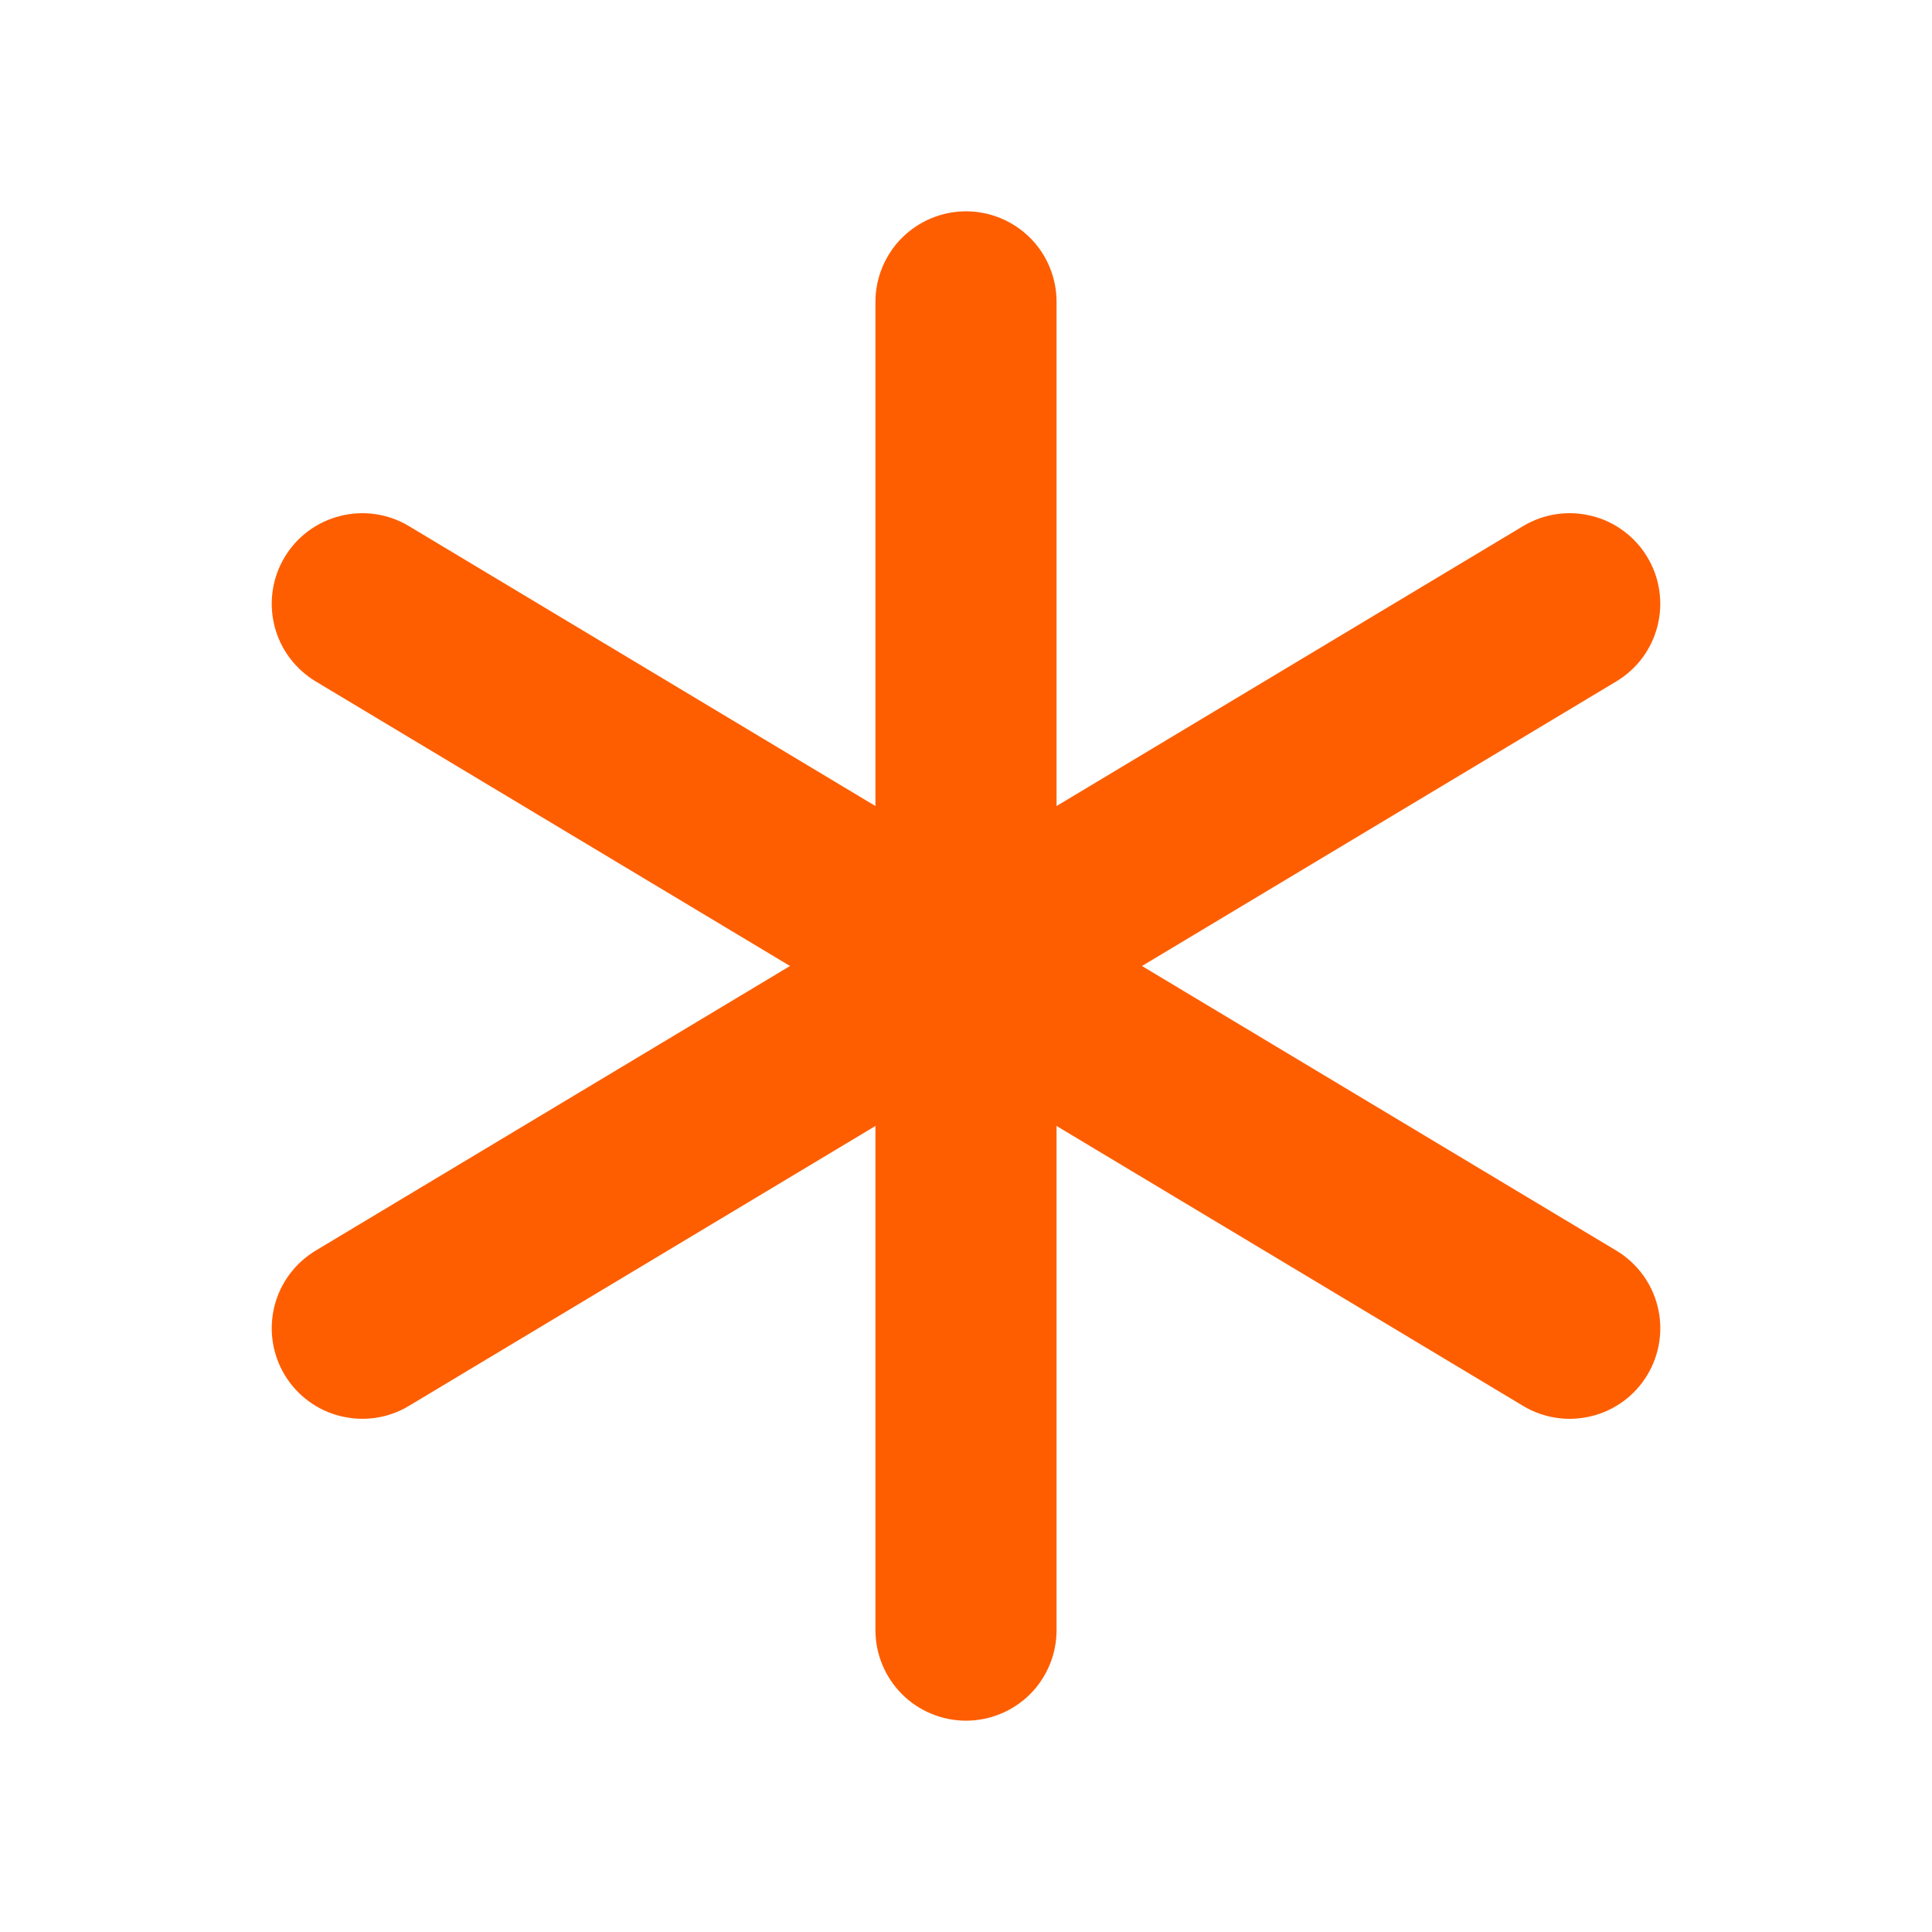 <svg width="24" height="24" viewBox="0 0 24 24" fill="none" xmlns="http://www.w3.org/2000/svg">
<path d="M20.465 17.078C20.389 17.205 20.289 17.316 20.17 17.404C20.051 17.492 19.916 17.556 19.773 17.591C19.629 17.627 19.48 17.635 19.334 17.613C19.188 17.591 19.047 17.541 18.921 17.465L13.125 13.987V20.25C13.125 20.548 13.007 20.834 12.796 21.046C12.585 21.256 12.298 21.375 12 21.375C11.702 21.375 11.416 21.256 11.205 21.046C10.994 20.834 10.875 20.548 10.875 20.25V13.987L5.079 17.465C4.953 17.541 4.812 17.591 4.666 17.613C4.52 17.634 4.371 17.627 4.228 17.591C4.084 17.556 3.95 17.492 3.831 17.404C3.712 17.316 3.612 17.206 3.536 17.079C3.382 16.823 3.337 16.517 3.409 16.227C3.481 15.938 3.666 15.689 3.922 15.535L9.814 12L3.922 8.465C3.666 8.311 3.481 8.062 3.409 7.773C3.337 7.483 3.382 7.177 3.536 6.921C3.689 6.665 3.938 6.481 4.228 6.409C4.517 6.336 4.824 6.382 5.079 6.535L10.875 10.013V3.75C10.875 3.452 10.994 3.165 11.205 2.954C11.416 2.744 11.702 2.625 12 2.625C12.298 2.625 12.585 2.744 12.796 2.954C13.007 3.165 13.125 3.452 13.125 3.75V10.013L18.921 6.535C19.047 6.459 19.188 6.409 19.334 6.387C19.48 6.365 19.629 6.373 19.772 6.409C19.916 6.444 20.051 6.508 20.169 6.596C20.288 6.684 20.388 6.794 20.464 6.921C20.54 7.048 20.591 7.188 20.612 7.334C20.634 7.48 20.627 7.629 20.591 7.773C20.555 7.916 20.492 8.051 20.404 8.17C20.316 8.288 20.205 8.389 20.078 8.465L14.186 12L20.078 15.535C20.334 15.689 20.519 15.938 20.591 16.227C20.664 16.516 20.618 16.823 20.465 17.078Z" fill="#FE5E00"/>
</svg>

